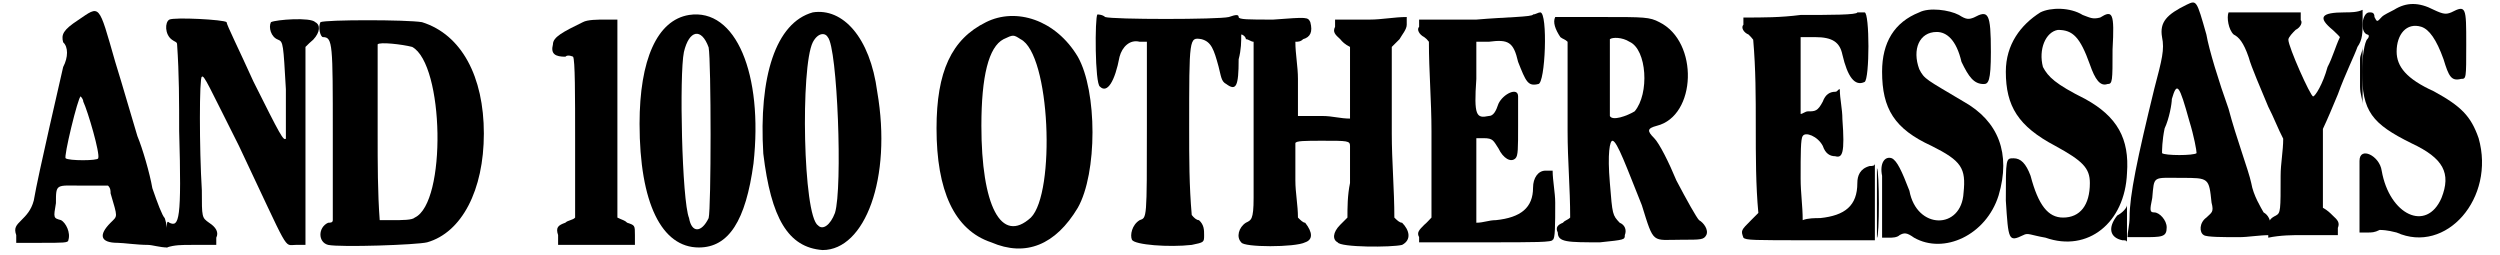 <?xml version='1.0' encoding='utf-8'?>
<svg xmlns="http://www.w3.org/2000/svg" xmlns:xlink="http://www.w3.org/1999/xlink" width="480px" height="49px" viewBox="0 0 4804 495" version="1.1">
<defs>
<path id="gl3608" d="M 129 24 C 100 43 96 52 100 67 C 110 76 110 96 100 115 C 96 134 52 321 43 374 C 38 393 28 403 19 412 C 9 422 4 427 9 441 C 9 446 9 451 9 456 C 24 456 43 456 57 456 C 100 456 110 456 110 451 C 115 436 105 417 96 412 C 81 408 81 408 86 379 C 86 340 86 345 139 345 C 158 345 172 345 187 345 C 192 350 192 355 192 360 C 206 408 206 403 192 417 C 168 441 172 456 206 456 C 216 456 244 460 264 460 C 273 460 288 465 302 465 C 302 456 302 446 302 436 C 302 422 297 408 297 408 C 292 403 283 379 273 350 C 268 321 254 273 244 249 C 235 220 216 153 201 105 C 168 -10 172 -5 129 24 M 139 182 C 148 201 172 283 168 292 C 168 297 110 297 105 292 C 100 292 129 172 134 172 C 134 172 139 177 139 182 z" fill="black"/><!-- width=312 height=475 -->
<path id="gl3840" d="M 9 9 C 0 14 0 38 14 48 C 19 52 24 52 24 57 C 28 115 28 168 28 225 C 33 398 28 412 9 403 C 4 398 4 403 4 422 C 4 432 4 441 4 451 C 19 446 33 446 52 446 C 67 446 86 446 100 446 C 100 441 100 436 100 432 C 105 422 100 412 86 403 C 72 393 72 393 72 340 C 67 259 67 120 72 120 C 76 115 86 139 144 254 C 244 465 230 446 254 446 C 259 446 268 446 273 446 C 273 384 273 316 273 254 C 273 187 273 124 273 62 C 278 57 283 52 288 48 C 302 33 302 19 292 14 C 283 4 216 9 206 14 C 201 24 206 43 220 48 C 230 52 230 57 235 144 C 235 196 235 240 235 240 C 230 244 225 235 172 129 C 144 67 120 19 120 14 C 115 9 19 4 9 9 z" fill="black"/><!-- width=307 height=460 -->
<path id="gl3841" d="M 9 14 C 4 24 9 43 14 43 C 33 43 33 57 33 230 C 33 288 33 340 33 398 C 33 403 28 403 24 403 C 4 412 4 441 24 446 C 48 451 196 446 216 441 C 283 422 326 340 326 230 C 326 120 283 38 206 14 C 177 9 19 9 9 14 M 187 62 C 249 96 254 364 192 393 C 187 398 168 398 148 398 C 144 398 134 398 124 398 C 120 345 120 288 120 230 C 120 139 120 62 120 57 C 124 52 168 57 187 62 z" fill="black"/><!-- width=340 height=460 -->
<path id="gl3842" d="M 67 14 C 28 33 9 43 9 57 C 4 76 14 81 33 81 C 38 76 48 81 48 81 C 52 86 52 158 52 240 C 52 292 52 340 52 393 C 48 398 38 398 33 403 C 19 408 14 412 19 427 C 19 436 19 441 19 446 C 43 446 67 446 96 446 C 120 446 144 446 168 446 C 168 441 168 432 168 427 C 168 408 168 408 153 403 C 148 398 144 398 134 393 C 134 340 134 288 134 235 C 134 144 134 57 134 43 C 134 28 134 19 134 9 C 124 9 120 9 110 9 C 96 9 76 9 67 14 z" fill="black"/><!-- width=182 height=460 -->
<path id="gl3843" d="M 110 9 C 48 19 14 96 14 220 C 14 374 57 460 129 460 C 187 460 220 408 235 297 C 254 124 201 -5 110 9 M 148 72 C 153 100 153 384 148 403 C 134 432 115 432 110 403 C 96 369 91 124 100 81 C 110 38 134 33 148 72 z" fill="black"/><!-- width=254 height=475 -->
<path id="gl3844" d="M 105 4 C 33 24 0 129 9 278 C 24 403 57 460 124 465 C 206 465 259 326 230 158 C 216 52 163 -5 105 4 M 134 52 C 153 72 163 345 148 393 C 139 417 124 427 115 417 C 86 398 81 110 105 62 C 115 43 129 43 134 52 z" fill="black"/><!-- width=254 height=475 -->
<path id="gl3845" d="M 105 19 C 38 52 9 115 9 225 C 9 345 43 422 115 446 C 182 475 240 451 283 379 C 321 312 321 153 283 86 C 240 14 163 -10 105 19 M 172 52 C 230 81 240 350 192 398 C 134 451 96 374 96 220 C 96 124 110 67 139 52 C 158 43 158 43 172 52 z" fill="black"/><!-- width=326 height=470 -->
<path id="gl3846" d="M 9 4 C 4 9 4 139 14 144 C 28 158 43 134 52 86 C 57 67 72 52 91 57 C 96 57 100 57 105 57 C 105 110 105 168 105 220 C 105 403 105 398 91 403 C 76 412 72 432 76 441 C 81 451 148 456 192 451 C 216 446 216 446 216 432 C 216 422 216 412 206 403 C 201 403 196 398 192 393 C 187 336 187 283 187 225 C 187 48 187 48 211 52 C 230 57 235 72 244 105 C 249 124 249 134 259 139 C 278 153 283 144 283 91 C 288 72 288 57 288 43 C 292 43 297 48 297 52 C 302 52 307 57 312 57 C 312 100 312 144 312 187 C 312 259 312 336 312 360 C 312 403 307 403 297 408 C 283 417 278 436 288 446 C 292 456 393 456 412 446 C 427 441 427 427 412 408 C 408 408 403 403 398 398 C 398 374 393 350 393 326 C 393 288 393 254 393 254 C 393 249 412 249 446 249 C 494 249 499 249 499 259 C 499 264 499 297 499 331 C 494 355 494 379 494 398 C 489 403 484 408 480 412 C 465 427 465 441 475 446 C 480 456 580 456 600 451 C 619 441 614 422 600 408 C 595 408 590 403 585 398 C 585 345 580 288 580 235 C 580 177 580 124 580 67 C 585 62 590 57 595 52 C 600 43 609 33 609 24 C 609 19 609 14 609 9 C 585 9 561 14 537 14 C 518 14 494 14 470 14 C 470 19 470 24 470 28 C 465 38 470 43 480 52 C 484 57 489 62 499 67 C 499 91 499 110 499 134 C 499 158 499 182 499 206 C 480 206 465 201 446 201 C 432 201 412 201 398 201 C 398 177 398 153 398 129 C 398 105 393 81 393 57 C 398 57 403 57 408 52 C 422 48 427 38 422 19 C 417 9 417 9 350 14 C 302 14 283 14 283 9 C 283 4 278 4 264 9 C 244 14 38 14 24 9 C 19 4 9 4 9 4 z" fill="black"/><!-- width=624 height=465 -->
<path id="gl3847" d="M 230 4 C 230 9 177 9 120 14 C 81 14 48 14 9 14 C 9 19 9 24 9 28 C 4 33 9 43 19 48 C 24 52 24 52 28 57 C 28 115 33 172 33 230 C 33 283 33 340 33 398 C 28 403 24 408 19 412 C 9 422 4 427 9 436 C 9 441 9 446 9 446 C 52 446 96 446 139 446 C 235 446 268 446 268 441 C 273 441 273 412 273 369 C 273 350 268 326 268 307 C 264 307 259 307 254 307 C 240 307 230 321 230 340 C 230 379 206 398 158 403 C 144 403 134 408 120 408 C 120 388 120 369 120 350 C 120 316 120 278 120 268 C 120 259 120 254 120 244 C 124 244 129 244 134 244 C 153 244 153 249 163 264 C 172 283 187 292 196 283 C 201 278 201 264 201 220 C 201 192 201 163 201 163 C 201 144 172 158 163 177 C 158 192 153 201 144 201 C 120 206 115 201 120 129 C 120 105 120 81 120 57 C 129 57 134 57 144 57 C 182 52 192 57 201 96 C 216 134 220 144 240 139 C 254 139 259 0 244 0 C 240 0 235 4 230 4 z" fill="black"/><!-- width=288 height=460 -->
<path id="gl3848" d="M 9 9 C 4 19 9 33 19 48 C 24 52 28 52 33 57 C 33 115 33 172 33 230 C 33 288 38 340 38 398 C 33 403 28 403 24 408 C 14 412 9 417 14 427 C 14 446 33 446 96 446 C 144 441 144 441 144 432 C 148 422 144 412 134 408 C 120 393 120 393 115 331 C 110 273 115 249 120 249 C 129 249 148 302 177 374 C 201 451 196 441 254 441 C 292 441 297 441 302 432 C 307 422 297 408 288 403 C 283 398 264 364 244 326 C 230 292 211 254 201 244 C 187 230 187 225 206 220 C 283 201 288 57 211 19 C 192 9 182 9 100 9 C 52 9 9 9 9 9 M 153 57 C 187 72 192 158 163 192 C 148 201 120 211 115 201 C 115 187 115 57 115 52 C 120 48 139 48 153 57 z" fill="black"/><!-- width=312 height=460 -->
<path id="gl3849" d="M 230 9 C 230 14 177 14 120 14 C 81 19 48 19 9 19 C 9 24 9 28 9 33 C 4 38 9 48 19 52 C 24 57 24 57 28 62 C 33 120 33 172 33 230 C 33 288 33 345 38 398 C 33 403 28 408 24 412 C 4 432 4 432 9 446 C 14 451 28 451 139 451 C 182 451 225 451 264 451 C 264 427 264 403 264 379 C 264 355 264 331 264 302 C 264 307 259 307 254 307 C 235 312 230 326 230 340 C 230 384 206 403 158 408 C 148 408 134 408 124 412 C 124 384 120 360 120 331 C 120 283 120 254 124 249 C 129 240 153 249 163 268 C 168 283 177 288 187 288 C 201 292 206 283 201 216 C 201 196 196 177 196 158 C 192 158 192 163 187 163 C 177 163 168 168 163 182 C 153 201 148 201 134 201 C 129 201 124 206 120 206 C 120 182 120 158 120 134 C 120 110 120 86 120 57 C 129 57 139 57 148 57 C 182 57 196 67 201 91 C 211 134 225 153 244 144 C 254 139 254 9 244 9 C 240 9 230 9 230 9 z" fill="black"/><!-- width=278 height=465 -->
<path id="gl3850" d="M 86 14 C 38 33 14 72 14 129 C 14 201 38 240 110 273 C 168 302 177 316 172 364 C 168 436 81 436 67 360 C 52 321 43 302 33 297 C 19 292 9 307 14 331 C 14 345 14 374 14 403 C 14 422 14 436 14 451 C 19 451 24 451 28 451 C 33 451 43 451 48 446 C 57 441 62 441 76 451 C 134 484 216 446 240 369 C 264 288 240 225 172 187 C 100 144 96 144 86 124 C 72 86 86 52 120 52 C 139 52 158 67 168 110 C 182 139 192 153 211 153 C 220 153 225 148 225 91 C 225 14 220 9 192 24 C 182 28 177 28 163 19 C 144 9 105 4 86 14 M 4 384 C 4 422 4 451 4 451 C 9 451 9 321 4 316 C 4 312 4 345 4 384 z" fill="black"/><!-- width=264 height=475 -->
<path id="gl3851" d="M 76 14 C 38 38 9 76 9 129 C 9 196 33 235 105 273 C 158 302 172 316 172 345 C 172 388 153 412 120 412 C 91 412 72 388 57 331 C 48 307 38 297 24 297 C 9 297 9 297 9 379 C 14 456 14 460 43 446 C 52 441 57 446 86 451 C 168 480 240 422 244 326 C 249 259 225 216 163 182 C 105 153 91 139 81 120 C 72 86 86 52 110 48 C 139 48 153 62 172 115 C 182 144 192 158 206 153 C 216 153 216 148 216 86 C 220 14 216 9 192 24 C 177 28 172 24 158 19 C 134 4 96 4 76 14 M 244 388 C 244 393 235 403 225 408 C 206 432 211 451 235 456 C 240 456 244 456 244 460 C 244 446 244 436 244 422 C 244 403 244 384 244 384 C 244 384 244 388 244 388 z" fill="black"/><!-- width=259 height=475 -->
<path id="gl3852" d="M 115 9 C 76 28 62 43 67 72 C 72 96 67 115 52 172 C 19 307 4 379 4 422 C 4 436 0 451 0 460 C 9 460 19 460 28 460 C 67 460 76 460 76 441 C 76 427 62 412 52 412 C 43 412 43 408 48 384 C 52 340 48 345 105 345 C 158 345 158 345 163 393 C 168 412 163 412 153 422 C 139 432 139 451 148 456 C 153 460 187 460 216 460 C 235 460 254 456 278 456 C 278 451 278 446 278 441 C 278 427 273 417 264 412 C 259 403 244 379 240 355 C 235 331 211 268 196 211 C 177 158 158 96 153 67 C 134 0 134 0 115 9 M 120 235 C 129 264 134 292 134 297 C 129 302 72 302 67 297 C 67 292 67 273 72 249 C 81 230 86 201 86 192 C 96 158 100 163 120 235 z" fill="black"/><!-- width=288 height=475 -->
<path id="gl3853" d="M 4 9 C 0 19 4 43 14 52 C 24 57 33 67 43 96 C 48 115 67 158 81 192 C 91 211 100 235 110 254 C 110 278 105 302 105 326 C 105 393 105 398 96 403 C 86 408 81 412 81 427 C 81 432 81 436 81 446 C 105 441 129 441 148 441 C 172 441 192 441 216 441 C 216 436 216 432 216 427 C 220 417 216 412 206 403 C 201 398 196 393 187 388 C 187 364 187 336 187 312 C 187 288 187 264 187 235 C 196 216 206 192 216 168 C 230 129 249 91 254 76 C 264 62 264 48 264 28 C 264 24 264 14 264 4 C 254 9 240 9 230 9 C 182 9 177 19 206 43 C 211 48 216 52 220 57 C 211 76 206 96 196 115 C 187 148 172 172 168 172 C 163 172 120 76 120 62 C 120 57 129 48 134 43 C 144 38 148 28 144 24 C 144 19 144 14 144 9 C 120 9 100 9 76 9 C 38 9 9 9 4 9 M 259 100 C 259 110 259 139 259 153 C 259 168 264 177 264 187 C 264 177 264 168 264 158 C 264 144 264 120 264 105 C 264 96 264 86 264 76 C 264 86 259 91 259 100 z" fill="black"/><!-- width=273 height=456 -->
<path id="gl3854" d="M 76 19 C 67 24 57 28 52 33 C 43 43 43 43 38 33 C 38 24 33 24 28 24 C 14 24 9 62 24 67 C 28 67 28 72 24 76 C 19 81 14 110 14 139 C 14 216 33 240 110 278 C 172 307 187 336 168 384 C 139 451 67 417 52 331 C 48 302 9 283 9 312 C 9 316 9 350 9 384 C 9 408 9 432 9 451 C 14 451 19 451 24 451 C 33 451 38 451 48 446 C 52 446 62 446 81 451 C 177 494 273 384 240 268 C 225 225 206 206 153 177 C 100 153 81 129 81 100 C 81 67 100 43 129 52 C 144 57 158 76 172 115 C 182 148 187 158 206 153 C 216 153 216 153 216 86 C 216 14 216 9 187 24 C 177 28 172 28 153 19 C 124 4 100 4 76 19 z" fill="black"/><!-- width=259 height=475 -->
</defs>
<use xlink:href="#gl3608" x="0" y="15"/>
<use xlink:href="#gl3840" x="297" y="29"/>
<use xlink:href="#gl3841" x="590" y="29"/>
<use xlink:href="#gl3842" x="1041" y="29"/>
<use xlink:href="#gl3843" x="1204" y="20"/>
<use xlink:href="#gl3844" x="1449" y="20"/>
<use xlink:href="#gl3845" x="1785" y="24"/>
<use xlink:href="#gl3846" x="2097" y="24"/>
<use xlink:href="#gl3847" x="2721" y="24"/>
<use xlink:href="#gl3848" x="2985" y="24"/>
<use xlink:href="#gl3849" x="3350" y="15"/>
<use xlink:href="#gl3850" x="3614" y="10"/>
<use xlink:href="#gl3851" x="3859" y="10"/>
<use xlink:href="#gl3852" x="4104" y="0"/>
<use xlink:href="#gl3853" x="4296" y="15"/>
<use xlink:href="#gl3854" x="4545" y="0"/>
</svg>
